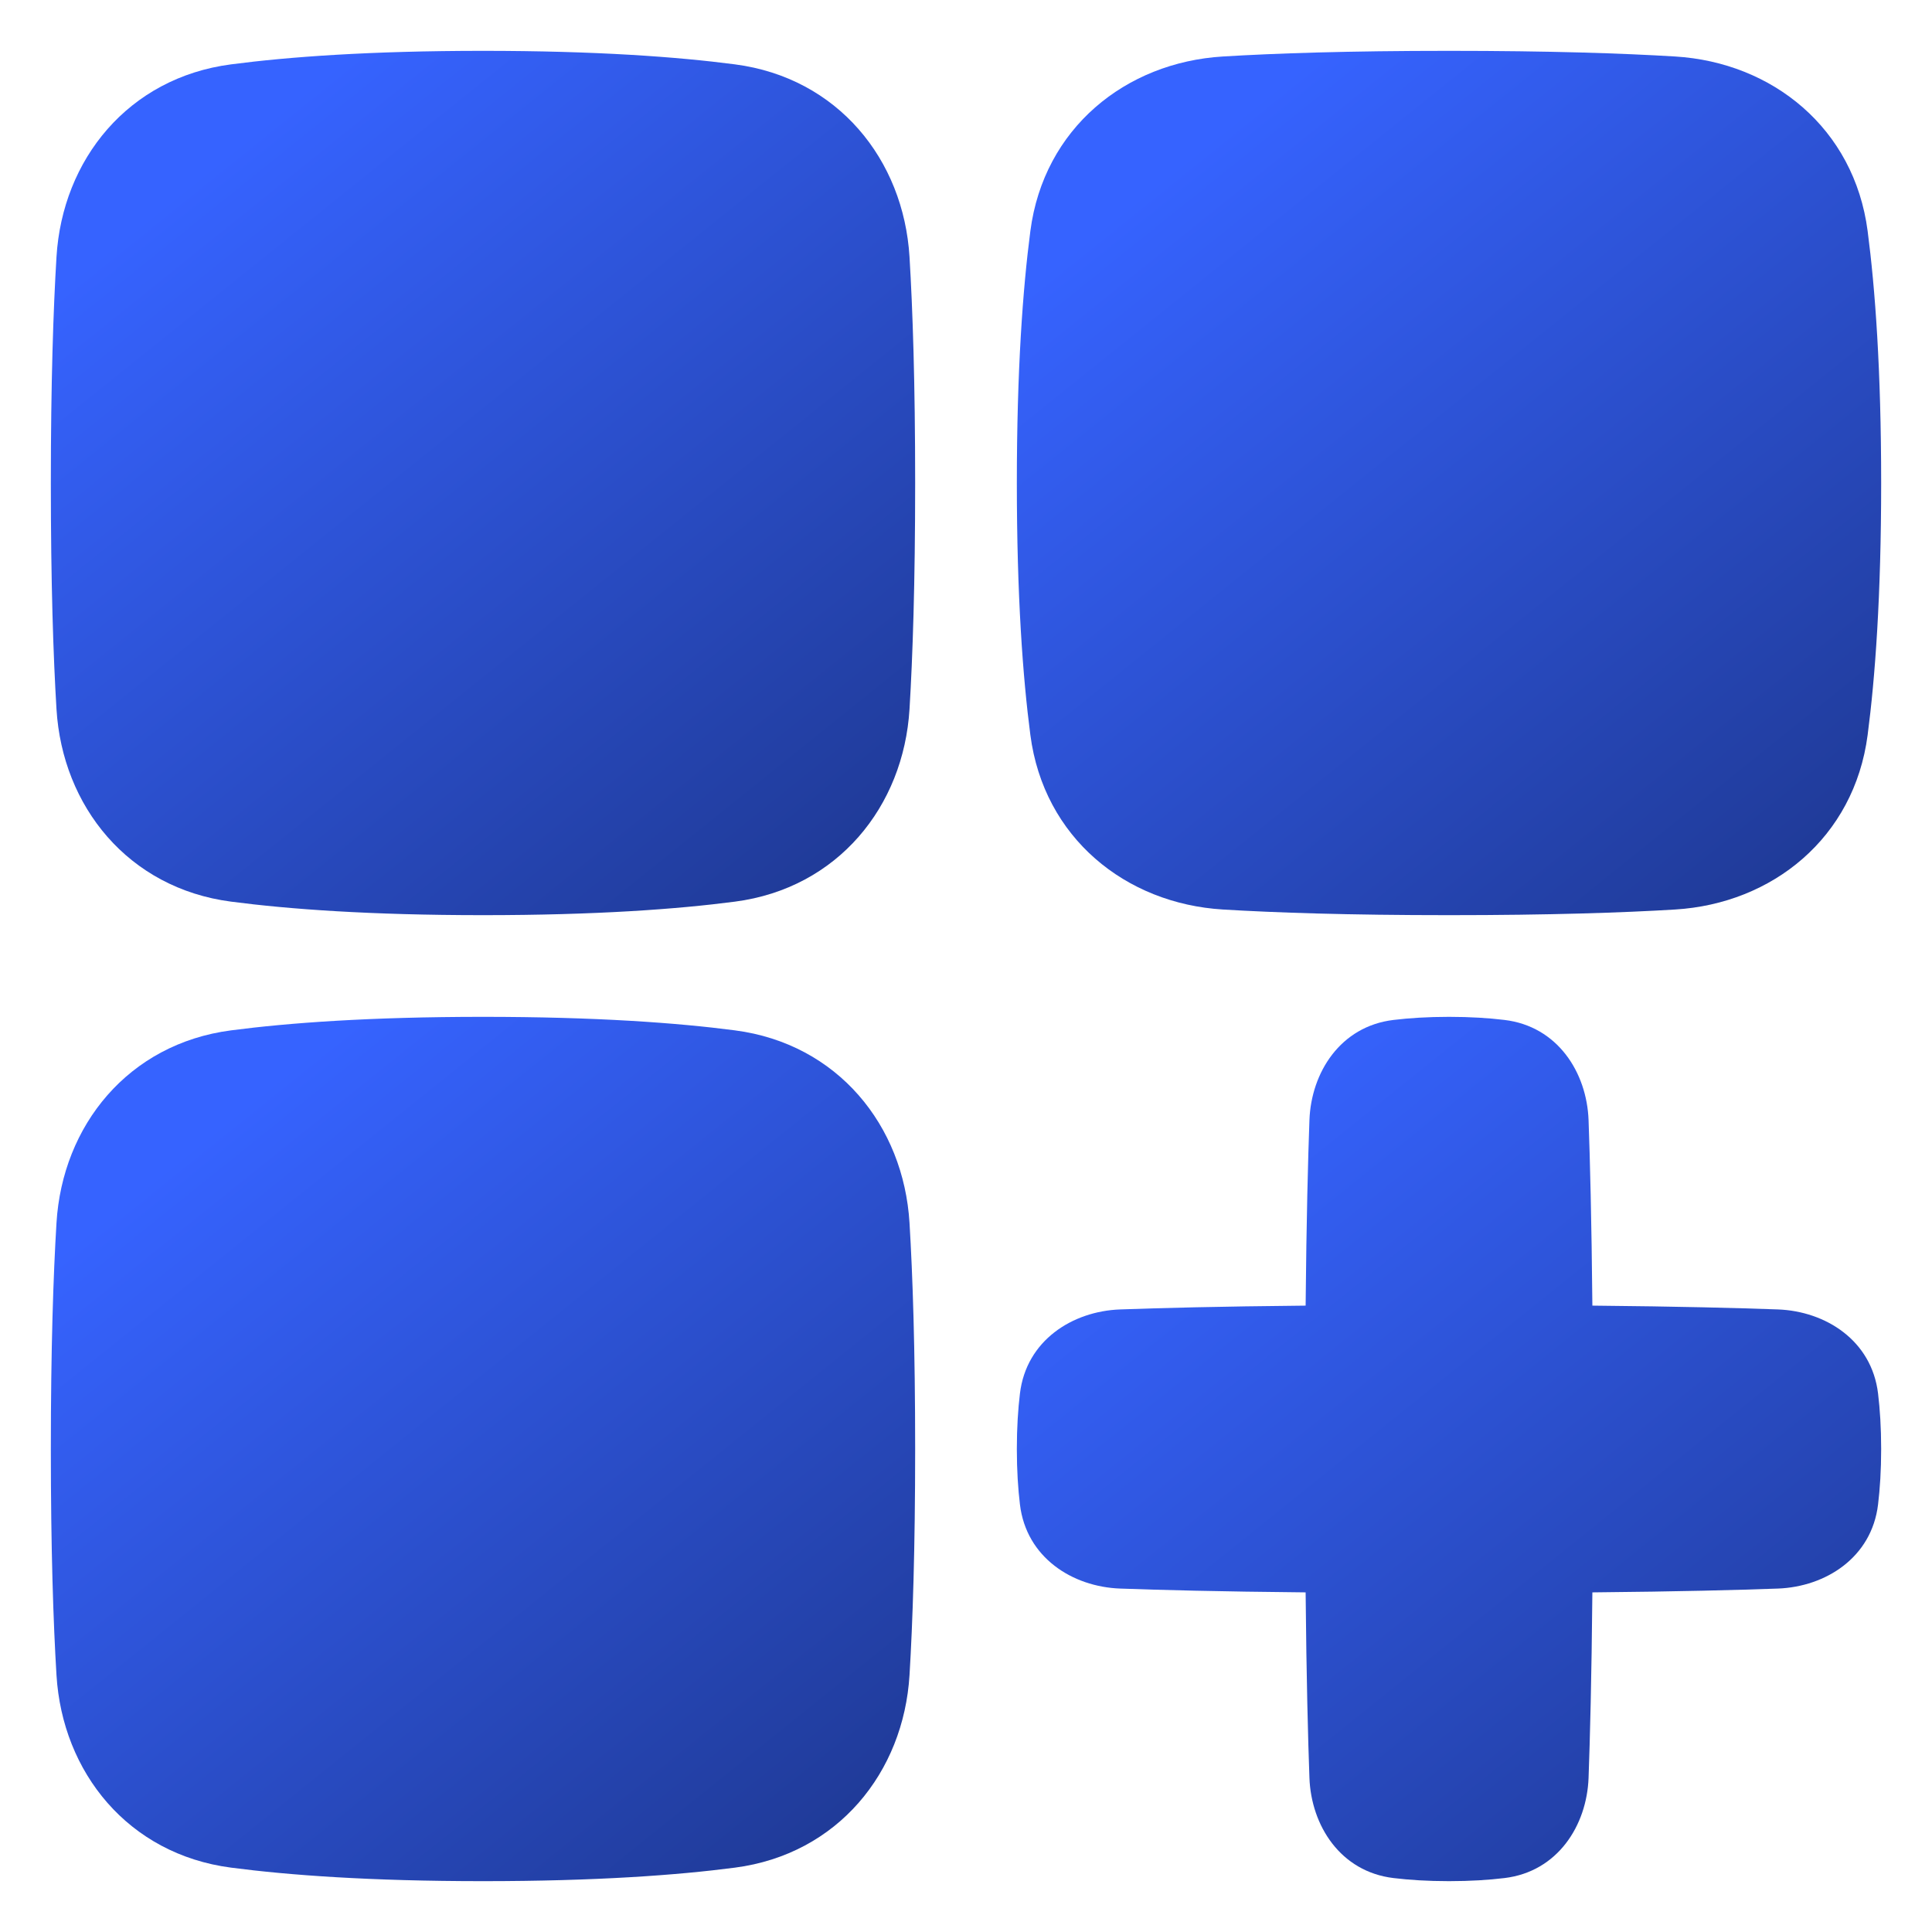 <?xml version="1.0" encoding="UTF-8"?> <svg xmlns="http://www.w3.org/2000/svg" width="38" height="38" viewBox="0 0 38 38" fill="none"><path d="M9.5 1C7.276 1 5.676 1.118 4.544 1.266C2.521 1.53 1.227 3.14 1.111 5.053C1.049 6.08 1 7.516 1 9.5C1 11.484 1.049 12.92 1.111 13.947C1.227 15.86 2.521 17.47 4.544 17.734C5.676 17.882 7.276 18 9.5 18C11.725 18 13.324 17.882 14.456 17.734C16.479 17.47 17.773 15.86 17.889 13.947C17.951 12.92 18 11.484 18 9.5C18 7.516 17.951 6.08 17.889 5.053C17.773 3.14 16.479 1.53 14.456 1.266C13.324 1.118 11.725 1 9.5 1Z" fill="url(#paint0_linear_1046_7896)"></path><path d="M9.5 37C7.276 37 5.676 36.882 4.544 36.734C2.521 36.47 1.227 34.86 1.111 32.947C1.049 31.92 1 30.484 1 28.5C1 26.516 1.049 25.08 1.111 24.053C1.227 22.14 2.521 20.53 4.544 20.266C5.676 20.118 7.276 20 9.5 20C11.725 20 13.324 20.118 14.456 20.266C16.479 20.53 17.773 22.14 17.889 24.053C17.951 25.08 18 26.516 18 28.5C18 30.484 17.951 31.92 17.889 32.947C17.773 34.86 16.479 36.47 14.456 36.734C13.324 36.882 11.725 37 9.5 37Z" fill="url(#paint1_linear_1046_7896)"></path><path d="M37 9.5C37 7.276 36.882 5.676 36.734 4.544C36.47 2.521 34.86 1.227 32.947 1.111C31.92 1.049 30.484 1 28.5 1C26.516 1 25.08 1.049 24.053 1.111C22.14 1.227 20.53 2.521 20.266 4.544C20.118 5.676 20 7.276 20 9.5C20 11.725 20.118 13.324 20.266 14.456C20.53 16.479 22.14 17.773 24.053 17.889C25.08 17.951 26.516 18 28.5 18C30.484 18 31.92 17.951 32.947 17.889C34.86 17.773 36.47 16.479 36.734 14.456C36.882 13.324 37 11.725 37 9.5Z" fill="url(#paint2_linear_1046_7896)"></path><path d="M28.5 20C28.078 20 27.716 20.024 27.409 20.061C26.364 20.186 25.79 21.093 25.755 22.03C25.727 22.801 25.696 23.971 25.68 25.68C23.971 25.696 22.801 25.727 22.03 25.755C21.093 25.79 20.186 26.364 20.061 27.409C20.024 27.716 20 28.078 20 28.5C20 28.922 20.024 29.284 20.061 29.591C20.186 30.636 21.093 31.21 22.03 31.245C22.801 31.273 23.971 31.304 25.68 31.32C25.696 33.029 25.727 34.199 25.755 34.97C25.79 35.907 26.364 36.814 27.409 36.939C27.716 36.976 28.078 37 28.5 37C28.922 37 29.284 36.976 29.591 36.939C30.636 36.814 31.21 35.907 31.245 34.97C31.273 34.199 31.304 33.029 31.32 31.32C33.029 31.304 34.199 31.273 34.97 31.245C35.907 31.21 36.814 30.636 36.939 29.591C36.976 29.284 37 28.922 37 28.5C37 28.078 36.976 27.716 36.939 27.409C36.814 26.364 35.907 25.79 34.97 25.755C34.199 25.727 33.029 25.696 31.32 25.68C31.304 23.971 31.273 22.801 31.245 22.03C31.21 21.093 30.636 20.186 29.591 20.061C29.284 20.024 28.922 20 28.5 20Z" fill="url(#paint3_linear_1046_7896)"></path><defs><linearGradient id="paint0_linear_1046_7896" x1="3.796" y1="3.542" x2="15.236" y2="17.778" gradientUnits="userSpaceOnUse"><stop stop-color="#3663FF"></stop><stop offset="1" stop-color="#203B99"></stop></linearGradient><linearGradient id="paint1_linear_1046_7896" x1="3.796" y1="22.542" x2="15.236" y2="36.778" gradientUnits="userSpaceOnUse"><stop stop-color="#3663FF"></stop><stop offset="1" stop-color="#203B99"></stop></linearGradient><linearGradient id="paint2_linear_1046_7896" x1="22.796" y1="3.542" x2="34.236" y2="17.778" gradientUnits="userSpaceOnUse"><stop stop-color="#3663FF"></stop><stop offset="1" stop-color="#203B99"></stop></linearGradient><linearGradient id="paint3_linear_1046_7896" x1="22.796" y1="22.542" x2="34.236" y2="36.778" gradientUnits="userSpaceOnUse"><stop stop-color="#3663FF"></stop><stop offset="1" stop-color="#203B99"></stop></linearGradient></defs></svg> 